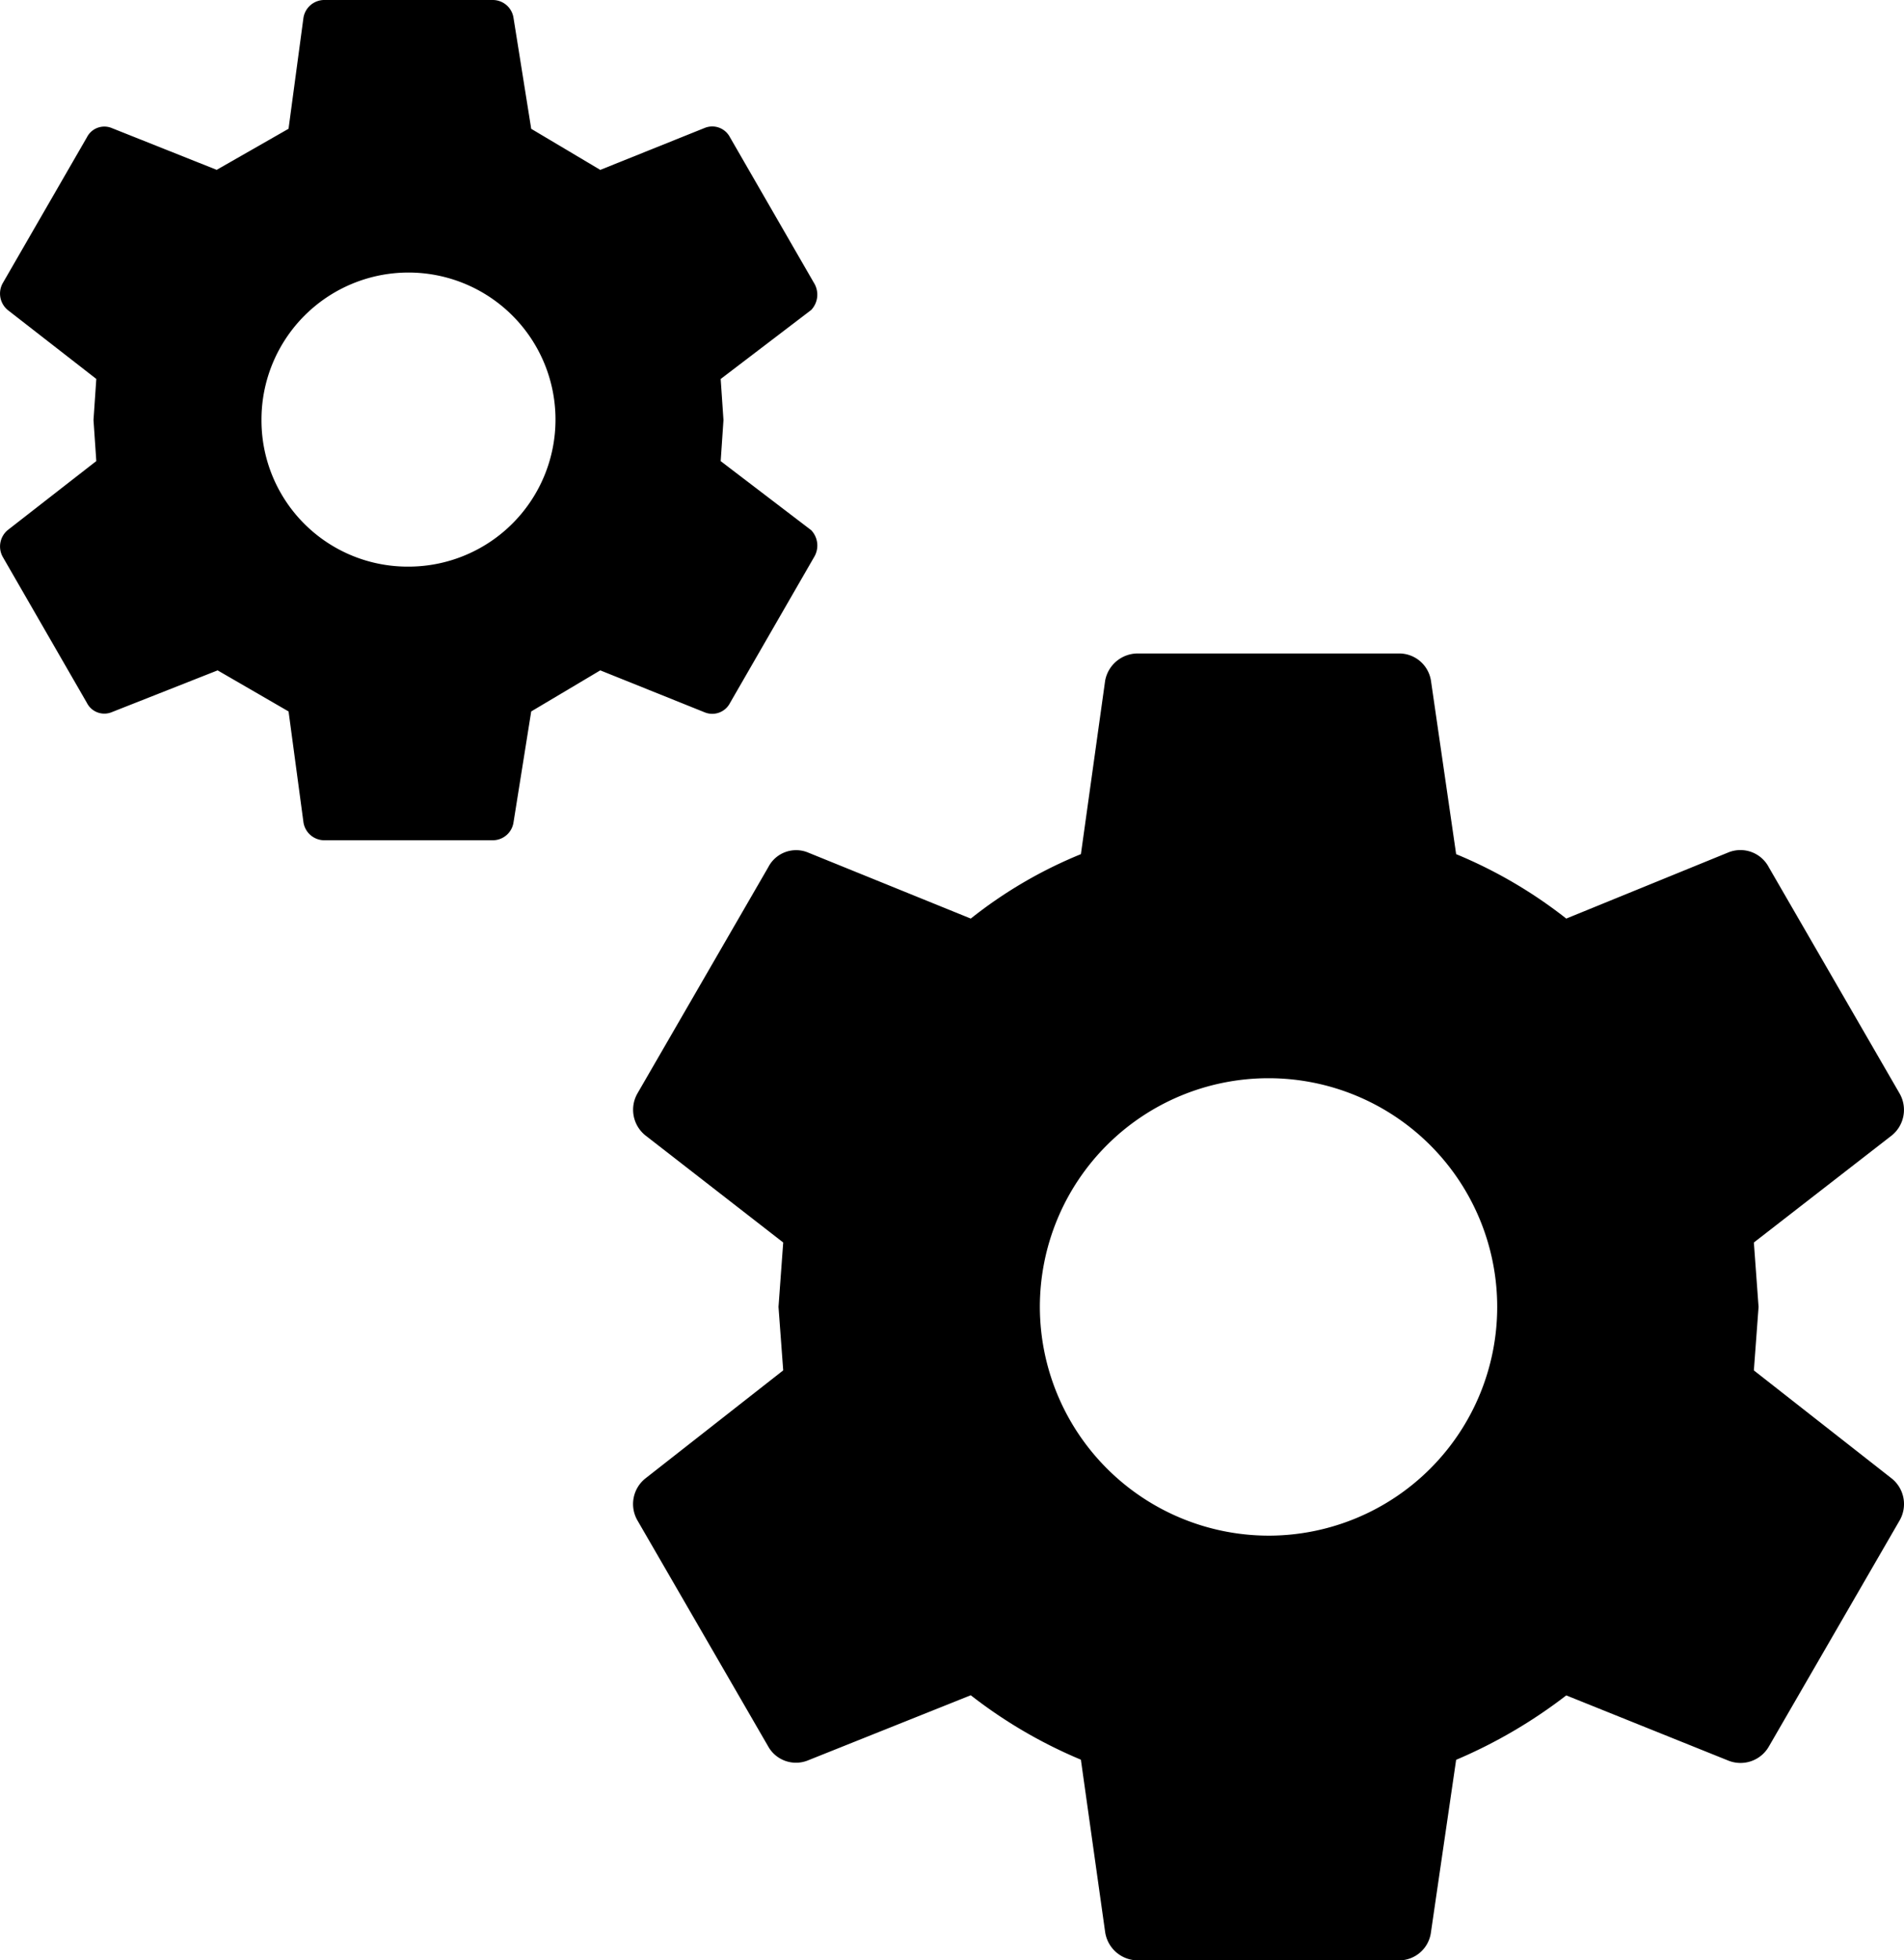 <svg xmlns="http://www.w3.org/2000/svg" width="81" height="83.381" viewBox="0 0 81 83.381">
  <g id="manufacturing" transform="translate(-4.617 -4)">
    <path id="Path_32" data-name="Path 32" d="M58.583,69.316a9.728,9.728,0,1,0-9.728-9.728,9.744,9.744,0,0,0,9.728,9.728M79.23,62.288l5.876,4.606a1.394,1.394,0,0,1,.318,1.787l-5.559,9.609a1.39,1.39,0,0,1-1.707.6l-6.909-2.779a21.294,21.294,0,0,1-4.685,2.74L65.492,86.19a1.369,1.369,0,0,1-1.35,1.191H53.024a1.409,1.409,0,0,1-1.39-1.191L50.6,78.845a20.417,20.417,0,0,1-4.685-2.74l-6.948,2.779a1.354,1.354,0,0,1-1.668-.6L31.742,68.68a1.394,1.394,0,0,1,.318-1.787l5.876-4.606-.2-2.7.2-2.74L32.06,52.282a1.4,1.4,0,0,1-.318-1.787L37.3,40.886a1.331,1.331,0,0,1,1.668-.635l6.948,2.819a19.077,19.077,0,0,1,4.685-2.74l1.032-7.385a1.412,1.412,0,0,1,1.39-1.151H64.142a1.369,1.369,0,0,1,1.35,1.151l1.072,7.385a19.838,19.838,0,0,1,4.685,2.74l6.909-2.819a1.364,1.364,0,0,1,1.707.635L85.424,50.5a1.4,1.4,0,0,1-.318,1.787L79.23,56.848l.2,2.74-.2,2.7M22.014,28.1a6.254,6.254,0,1,0-6.273-6.234A6.219,6.219,0,0,0,22.014,28.1m13.262-4.487,3.851,2.938a.947.947,0,0,1,.119,1.151L35.673,33.9a.849.849,0,0,1-1.072.4l-4.447-1.787-2.938,1.747-.754,4.725a.893.893,0,0,1-.874.754H18.441a.9.9,0,0,1-.913-.754l-.635-4.725-3.018-1.747L9.348,34.3a.83.83,0,0,1-1.032-.4L4.742,27.7a.908.908,0,0,1,.2-1.151l3.772-2.938-.119-1.747.119-1.747L4.941,17.182a.909.909,0,0,1-.2-1.151L8.316,9.837a.83.83,0,0,1,1.032-.4l4.487,1.787,3.057-1.747.635-4.725A.9.9,0,0,1,18.441,4h7.147a.893.893,0,0,1,.874.754l.754,4.725,2.938,1.747L34.6,9.44a.849.849,0,0,1,1.072.4l3.573,6.194a.947.947,0,0,1-.119,1.151L35.276,20.12l.119,1.747Z" transform="translate(0)"/>
  </g>
</svg>
